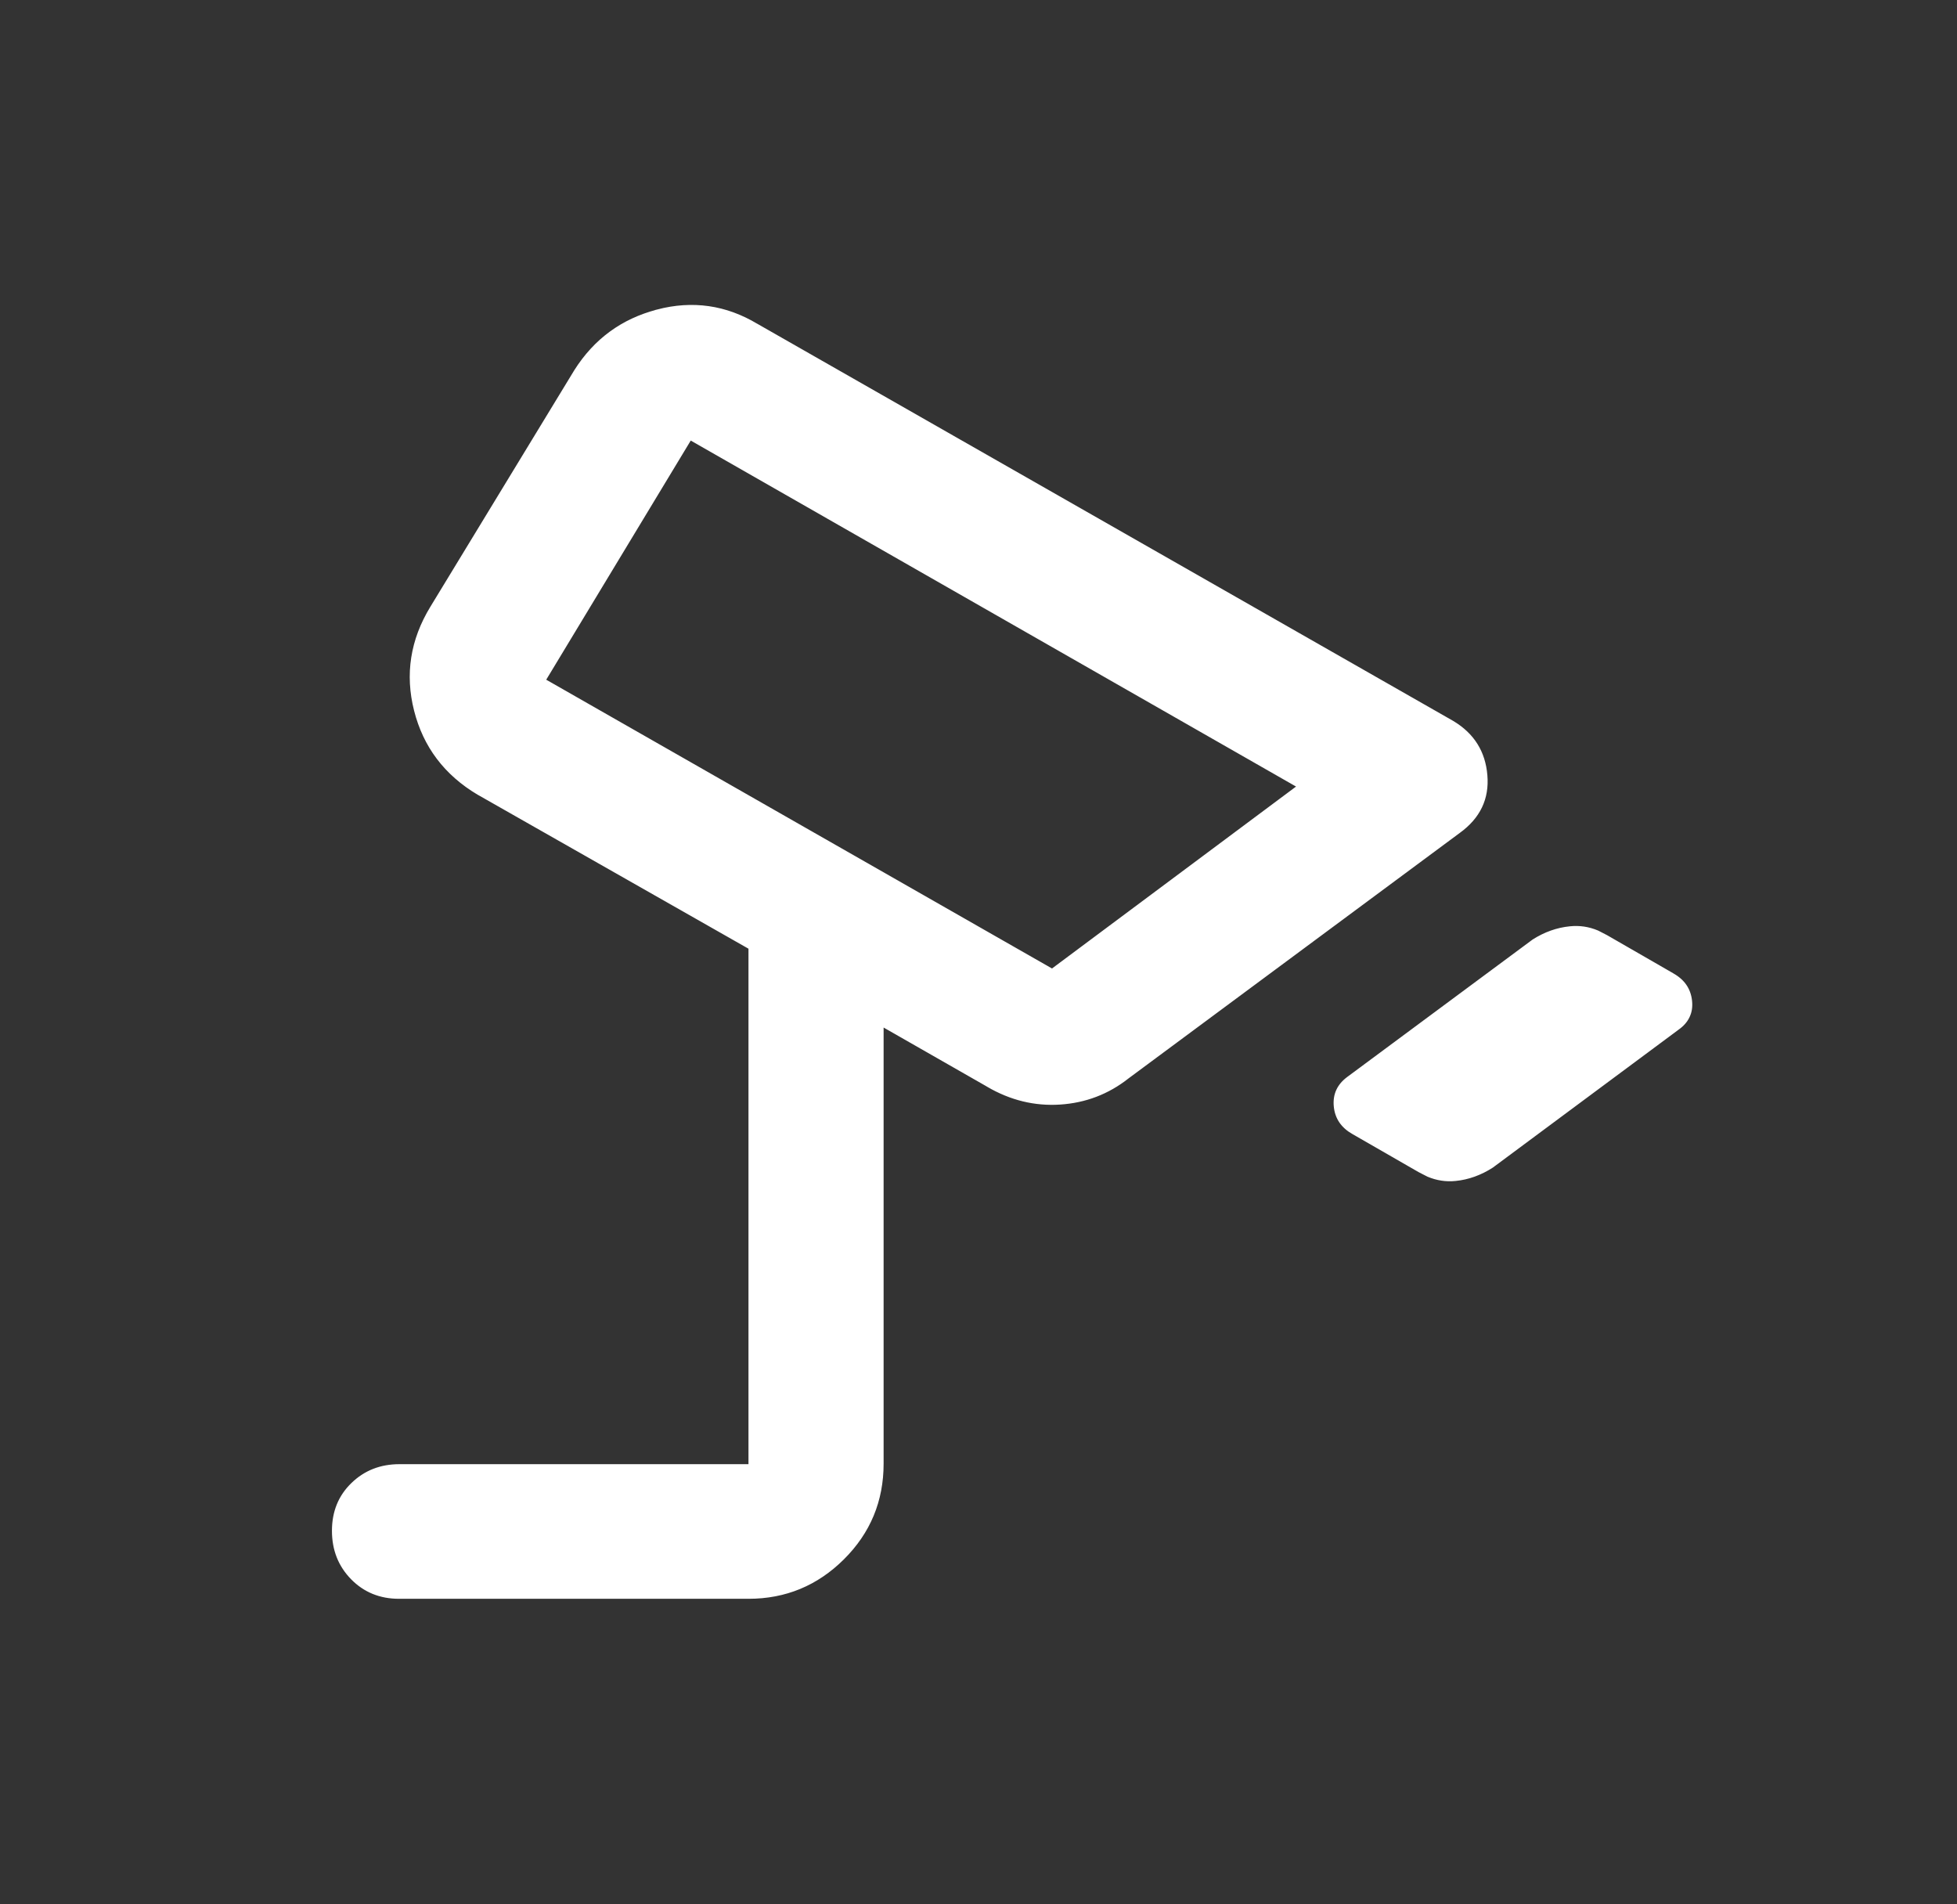 <svg width="37" height="36" viewBox="0 0 37 36" fill="none" xmlns="http://www.w3.org/2000/svg">
<rect x="0" y="0" width="37" height="36" fill="#333333" stroke="none"/>
<path d="M29.682 17.536C29.862 17.517 30.035 17.543 30.204 17.614L30.371 17.7L31.616 18.417V18.418C31.827 18.533 31.943 18.701 31.966 18.922C31.978 19.034 31.962 19.132 31.92 19.219C31.879 19.306 31.811 19.383 31.714 19.45L31.713 19.451L28.21 22.052C27.99 22.193 27.76 22.276 27.52 22.3C27.34 22.319 27.167 22.292 26.998 22.221L26.831 22.135L25.586 21.419C25.377 21.302 25.263 21.134 25.242 20.914C25.221 20.693 25.302 20.515 25.489 20.377L28.99 17.782C29.21 17.642 29.441 17.56 29.682 17.536ZM13.038 8.316L10.306 12.836L10.293 12.858L10.315 12.871L19.877 18.33L19.891 18.338L19.904 18.329L24.519 14.889L24.549 14.867L24.517 14.848L13.072 8.307L13.05 8.296L13.038 8.316ZM14.176 17.919L14.164 17.913L9.044 15.002H9.043C8.421 14.632 8.025 14.107 7.853 13.428C7.681 12.749 7.782 12.101 8.157 11.485L10.879 7.012C11.249 6.427 11.766 6.048 12.431 5.876L12.43 5.875C13.095 5.702 13.719 5.792 14.304 6.142H14.305L27.464 13.651C27.85 13.882 28.06 14.217 28.096 14.657C28.133 15.096 27.964 15.451 27.584 15.726H27.584L21.322 20.366L21.321 20.367C20.945 20.663 20.518 20.825 20.041 20.856C19.565 20.887 19.11 20.776 18.678 20.524V20.523L16.718 19.403L16.681 19.381V27.669C16.681 28.372 16.433 28.968 15.938 29.46C15.442 29.953 14.847 30.199 14.151 30.199H7.544C7.188 30.199 6.892 30.078 6.656 29.837C6.419 29.595 6.301 29.296 6.301 28.938C6.301 28.58 6.421 28.286 6.662 28.053C6.902 27.82 7.199 27.704 7.553 27.704H14.176V17.919Z" fill="white" stroke="white" stroke-width="0.05"/>
</svg>
